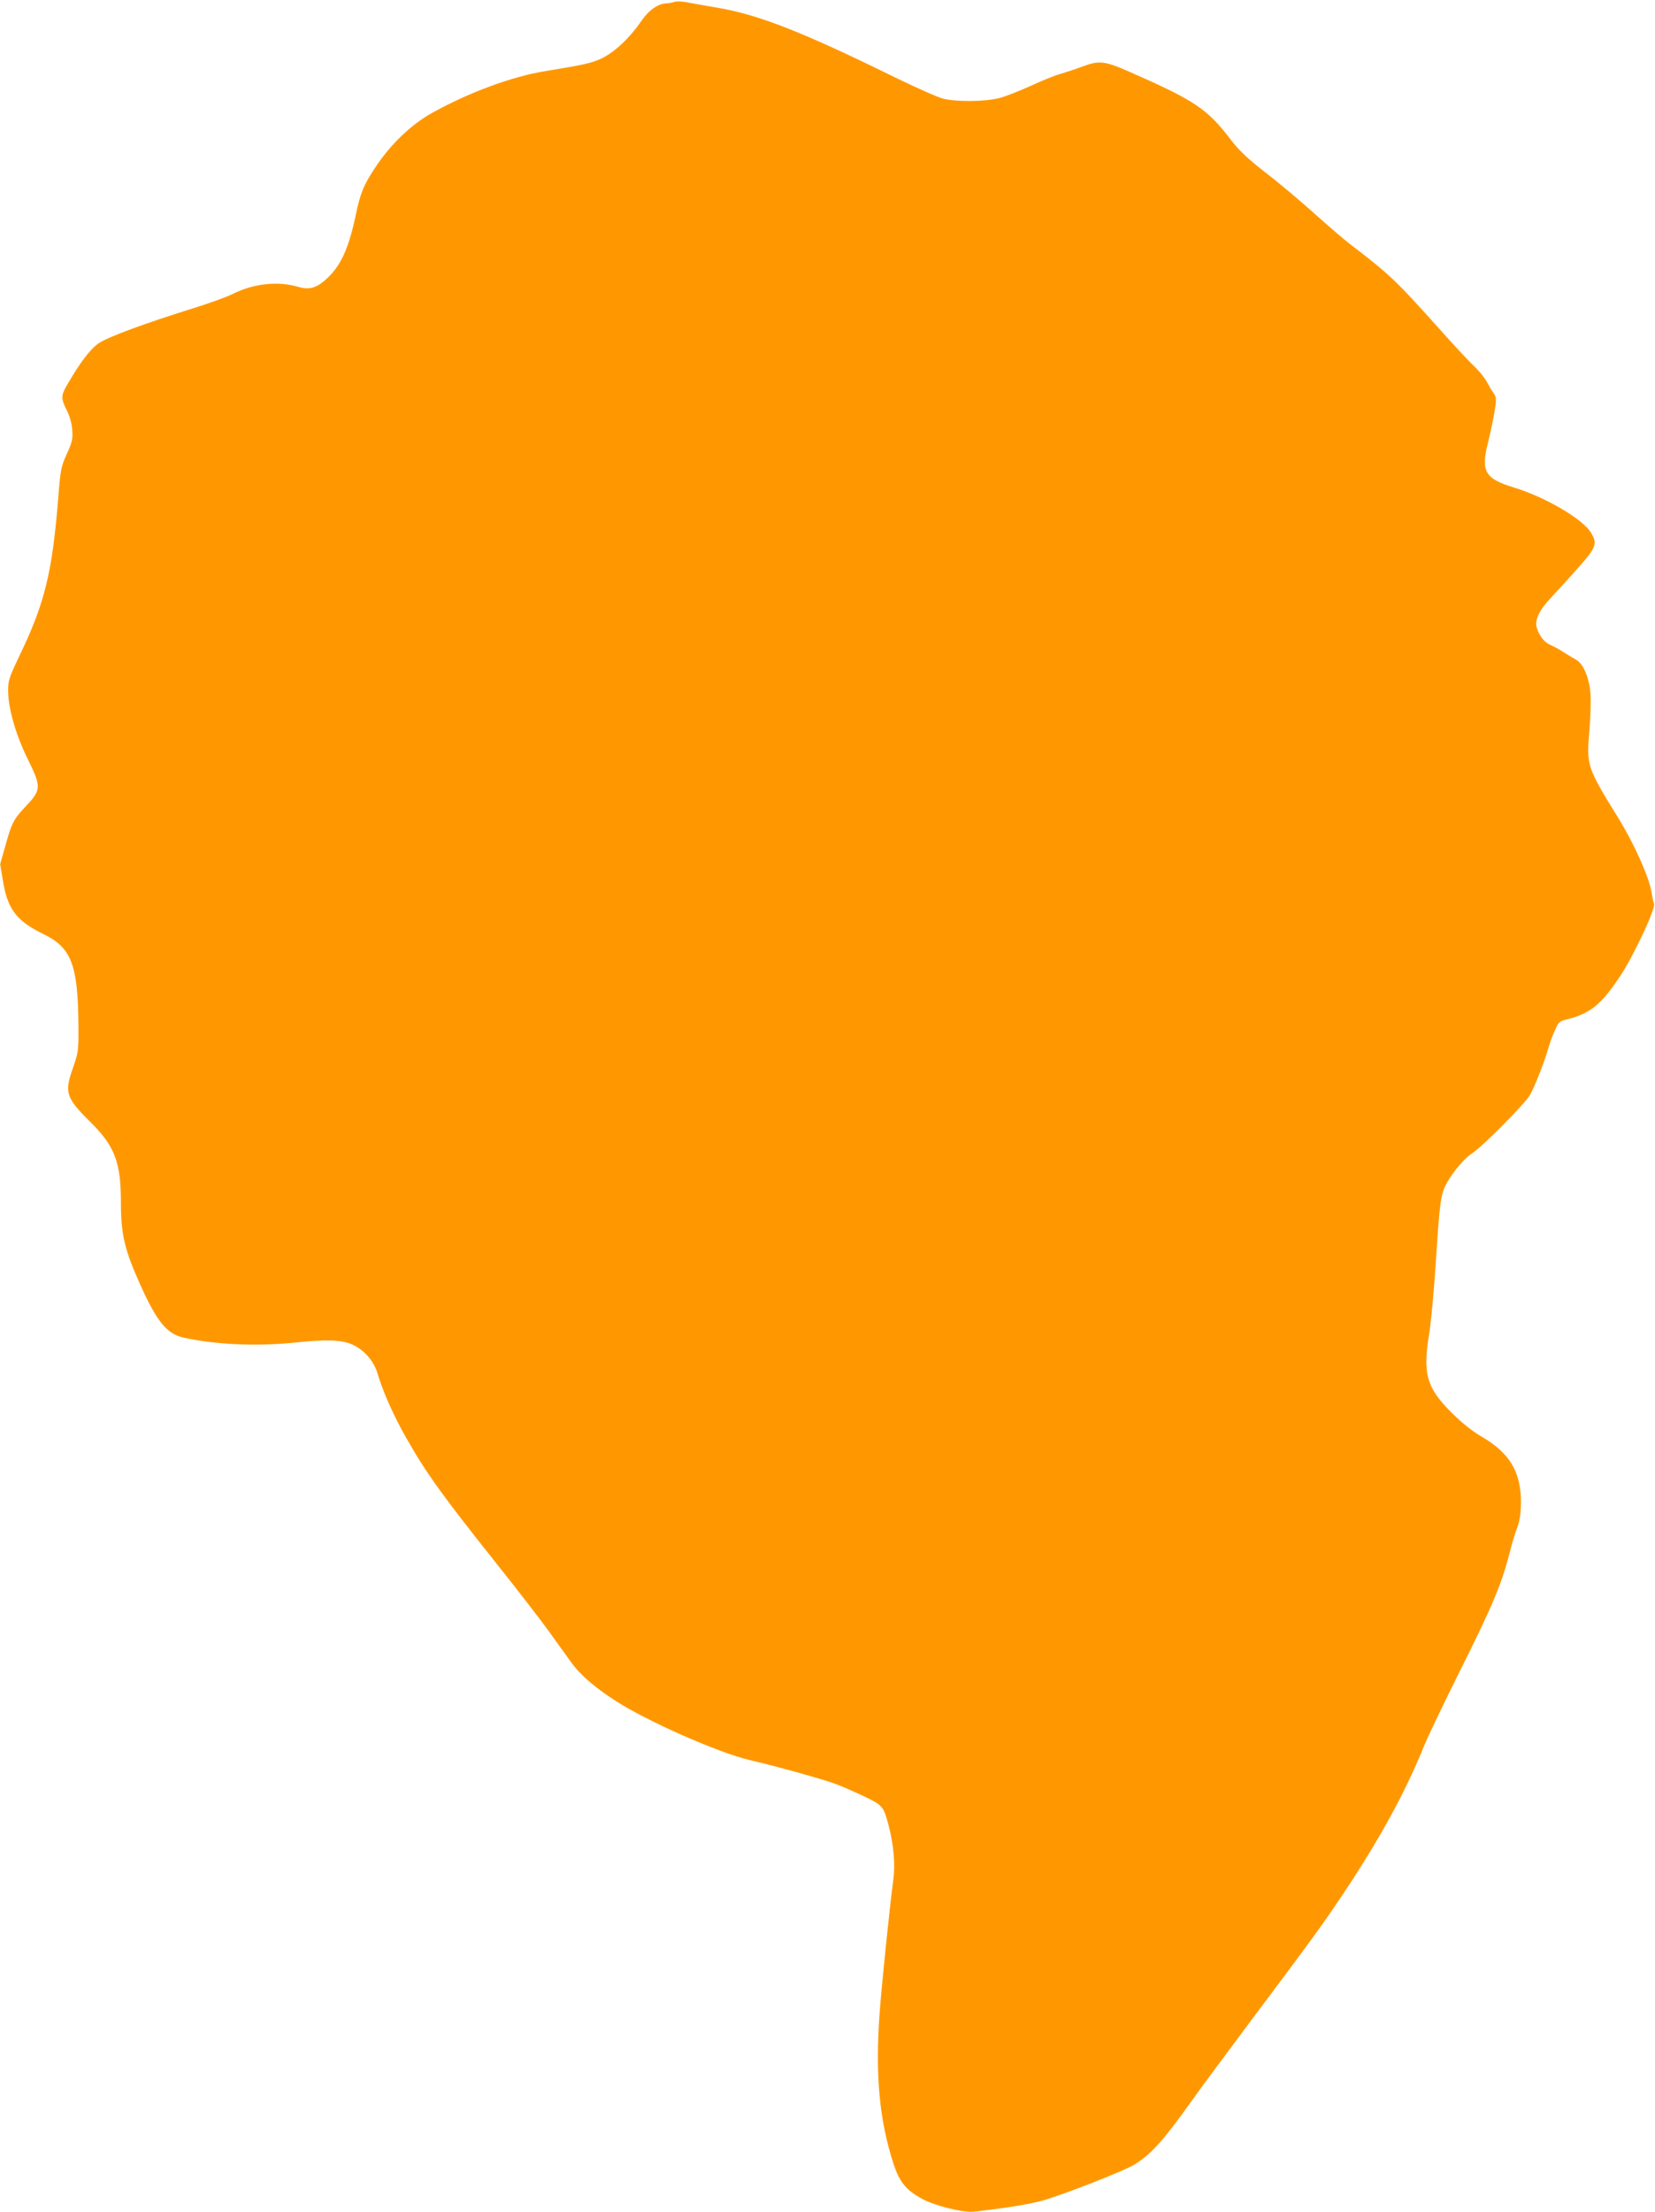 <?xml version="1.0" standalone="no"?>
<!DOCTYPE svg PUBLIC "-//W3C//DTD SVG 20010904//EN"
 "http://www.w3.org/TR/2001/REC-SVG-20010904/DTD/svg10.dtd">
<svg version="1.0" xmlns="http://www.w3.org/2000/svg"
 width="958pt" height="1280pt" viewBox="0 0 958 1280"
 preserveAspectRatio="xMidYMid meet">
<g transform="translate(0,1280) scale(0.1,-0.1)"
fill="#ff9800" stroke="none">
<path d="M3904 12789 c-11 -4 -30 -8 -43 -8 -53 -2 -106 -39 -154 -110 -65
-94 -153 -176 -229 -211 -58 -26 -98 -35 -318 -71 -193 -30 -451 -126 -662
-244 -120 -68 -235 -178 -323 -310 -69 -103 -89 -151 -115 -276 -41 -195 -86
-295 -168 -371 -58 -54 -101 -67 -165 -48 -117 35 -259 20 -380 -41 -34 -17
-139 -55 -233 -84 -272 -85 -485 -163 -541 -200 -50 -34 -107 -108 -187 -246
-33 -57 -33 -77 0 -142 17 -32 29 -75 32 -113 4 -54 1 -70 -31 -140 -34 -75
-37 -89 -51 -269 -34 -418 -78 -596 -218 -888 -66 -139 -71 -153 -71 -215 1
-102 44 -253 113 -393 81 -164 80 -179 -15 -279 -66 -70 -78 -93 -114 -224
l-30 -106 15 -91 c27 -169 78 -237 236 -314 161 -78 199 -177 202 -525 1 -151
0 -157 -32 -250 -50 -141 -40 -172 97 -308 146 -143 181 -236 181 -473 0 -183
21 -271 114 -477 94 -209 153 -280 246 -301 188 -42 429 -52 650 -29 179 19
265 16 328 -11 70 -31 127 -97 148 -170 29 -100 93 -244 165 -370 116 -205
208 -332 530 -737 115 -144 247 -315 294 -380 47 -66 106 -147 131 -182 52
-72 132 -142 252 -220 182 -119 601 -304 782 -346 166 -39 424 -111 502 -140
37 -14 111 -47 164 -72 105 -51 109 -56 139 -171 28 -108 38 -222 26 -308 -21
-158 -70 -633 -80 -783 -25 -353 0 -612 81 -862 35 -106 72 -152 166 -203 74
-40 235 -80 297 -74 182 20 312 41 395 63 120 33 481 174 541 212 96 62 164
137 324 362 49 69 209 285 355 480 337 449 406 544 517 710 215 321 364 592
473 860 23 58 116 251 205 430 202 403 251 523 300 720 9 36 26 90 37 120 15
40 21 79 22 145 1 177 -64 287 -227 382 -52 30 -115 80 -169 134 -150 147
-174 229 -135 462 10 60 27 245 38 410 23 358 29 402 65 464 39 68 101 141
143 168 61 39 307 287 337 339 28 49 85 194 108 276 7 25 23 69 36 97 20 47
27 54 64 63 142 36 202 84 313 250 79 118 211 400 197 422 -3 4 -9 34 -14 65
-15 90 -100 280 -193 431 -181 292 -184 303 -167 503 7 82 10 181 6 221 -8 92
-43 171 -85 192 -16 9 -49 29 -73 44 -24 16 -58 34 -75 41 -32 13 -64 53 -77
98 -14 45 13 102 83 176 37 40 109 118 159 175 101 113 110 137 72 199 -48 80
-263 206 -446 262 -170 52 -193 93 -150 263 14 57 31 138 38 181 11 71 10 79
-8 105 -11 15 -28 44 -39 65 -11 21 -43 61 -72 88 -29 27 -124 129 -211 227
-246 274 -278 304 -513 484 -31 24 -121 101 -200 172 -79 71 -206 178 -283
237 -104 81 -154 129 -198 186 -141 185 -210 231 -600 402 -136 59 -167 62
-265 25 -37 -14 -93 -32 -123 -41 -30 -8 -107 -39 -170 -68 -63 -29 -144 -61
-180 -71 -79 -22 -250 -25 -330 -5 -30 7 -158 64 -285 126 -529 260 -784 360
-1020 400 -77 13 -161 28 -186 33 -26 4 -55 5 -65 1z"/>
</g>
</svg>
